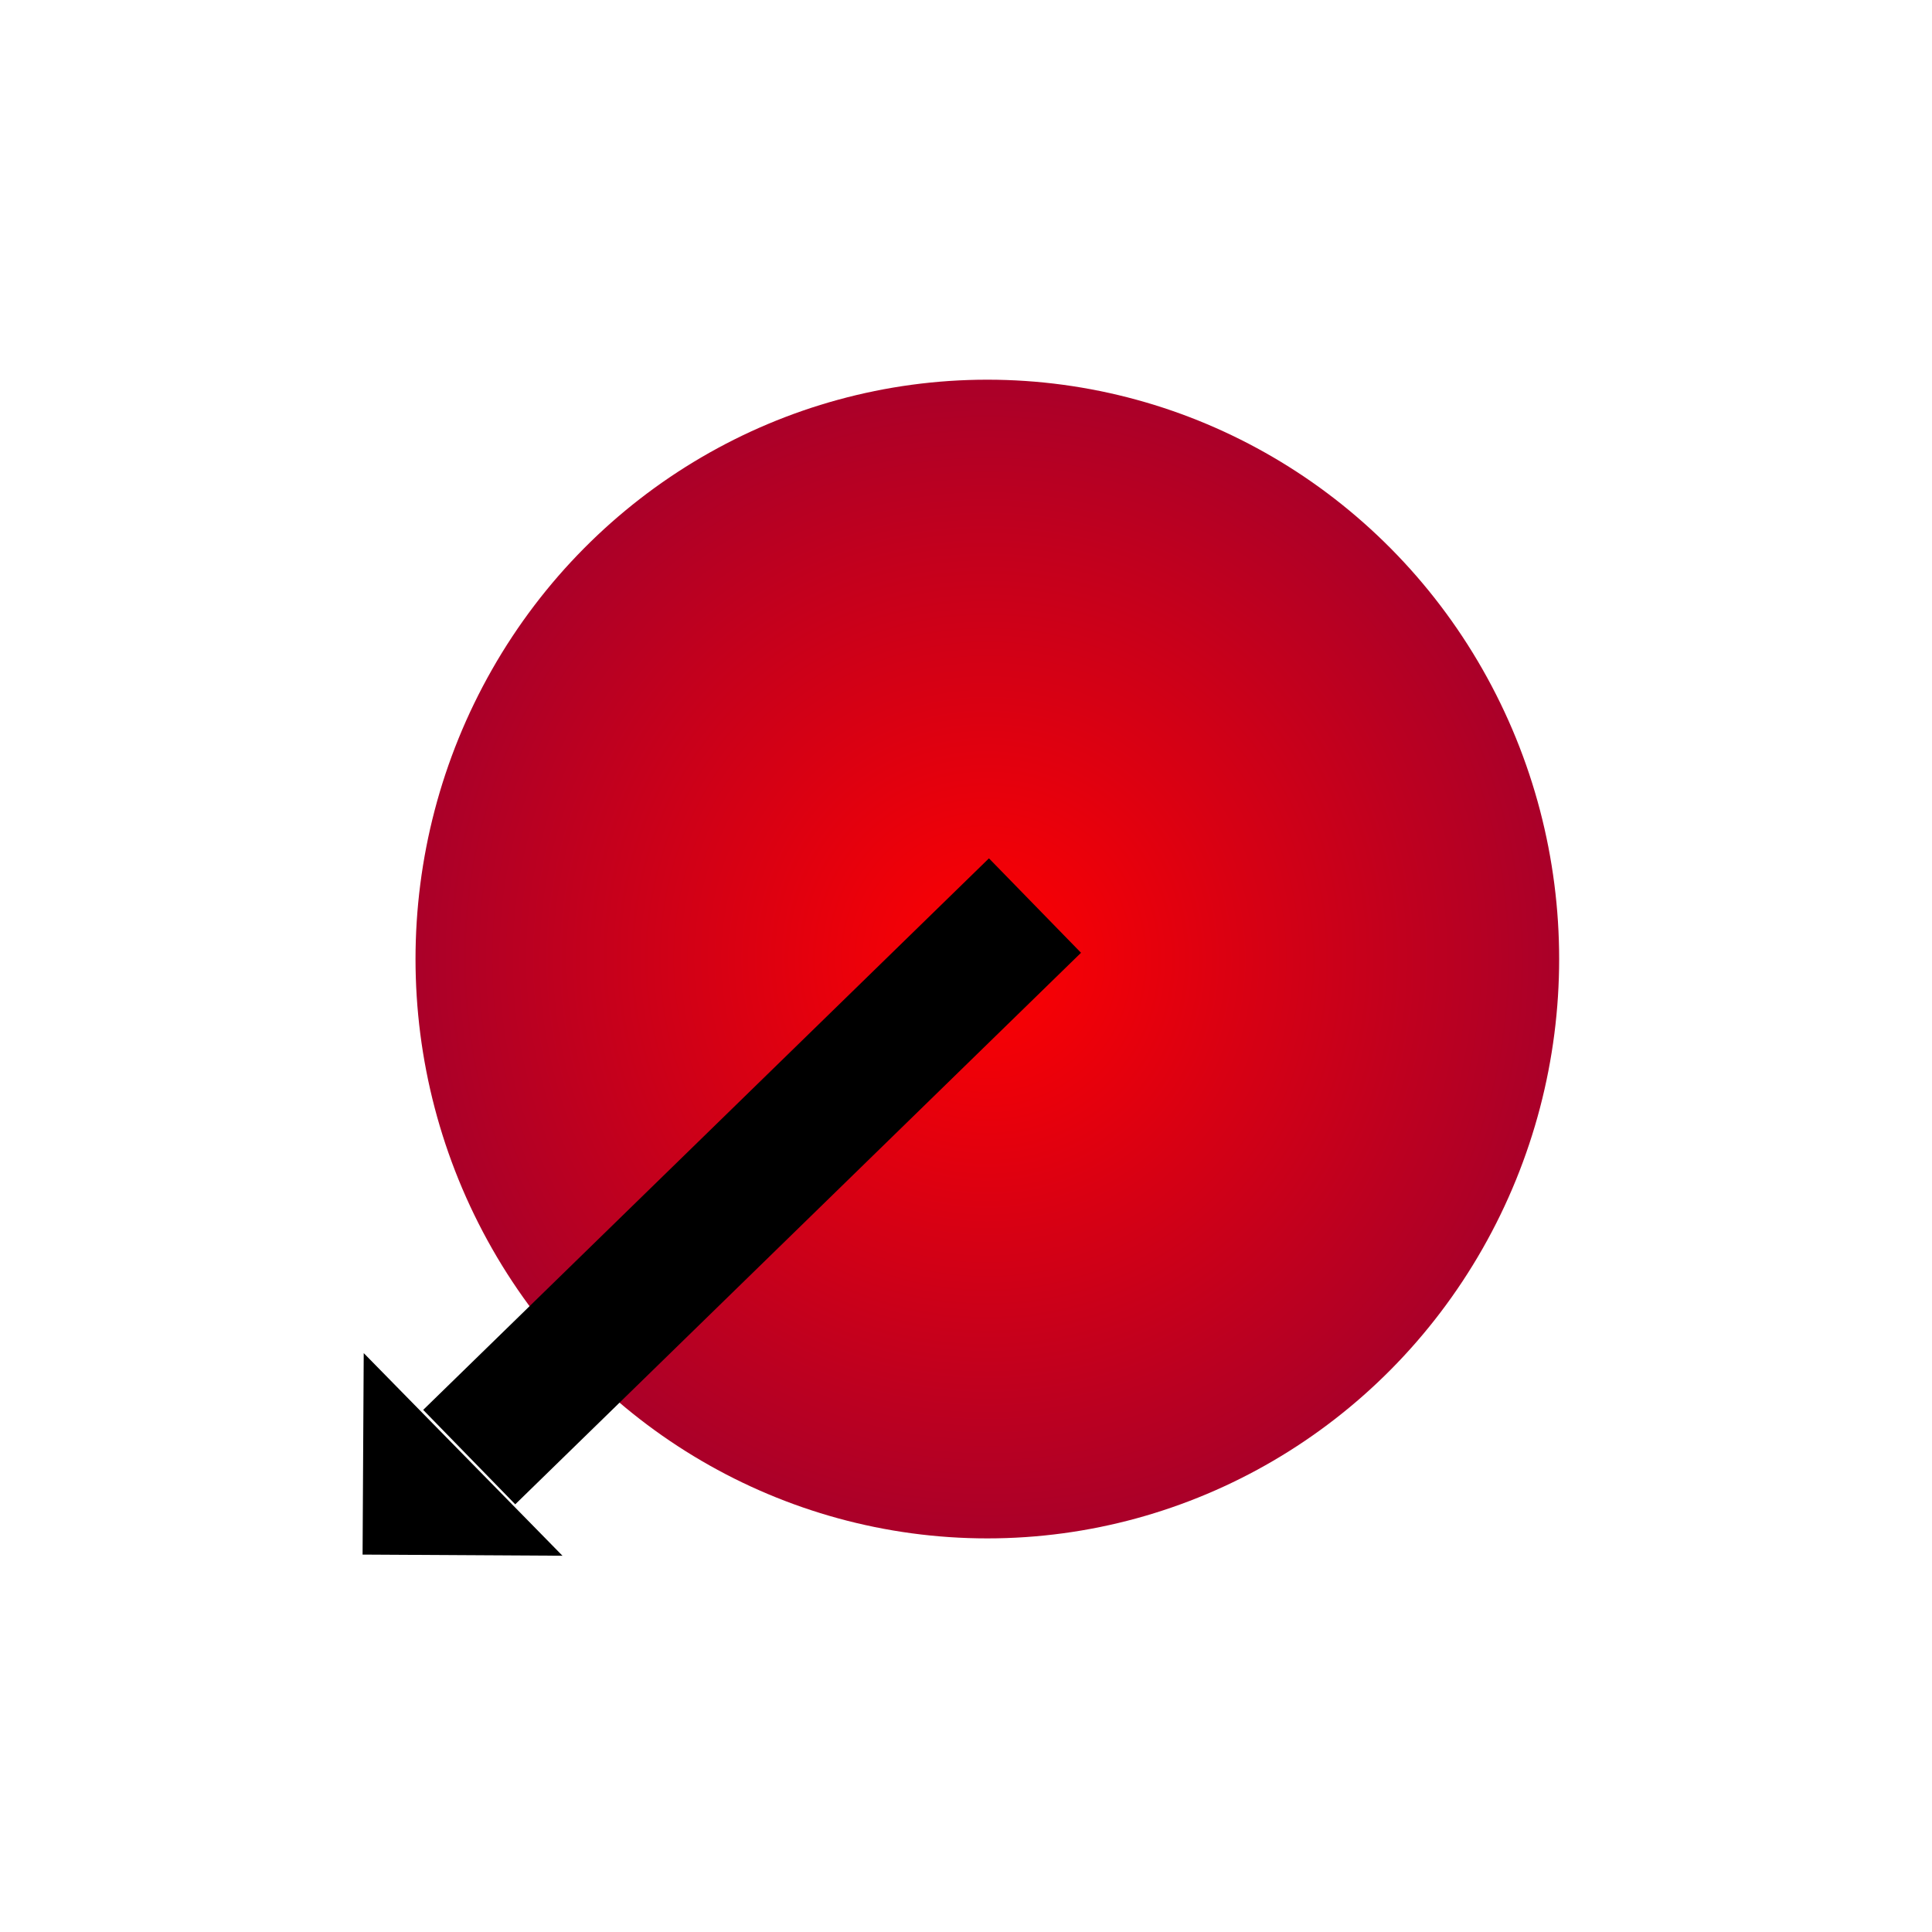 <?xml version="1.0" encoding="UTF-8" standalone="no"?>
<!-- Created with Inkscape (http://www.inkscape.org/) -->

<svg
   width="32"
   height="32"
   viewBox="0 0 8.467 8.467"
   version="1.1"
   id="svg5"
   inkscape:version="1.1.2 (0a00cf5339, 2022-02-04)"
   sodipodi:docname="DL.svg"
   xmlns:inkscape="http://www.inkscape.org/namespaces/inkscape"
   xmlns:sodipodi="http://sodipodi.sourceforge.net/DTD/sodipodi-0.dtd"
   xmlns:xlink="http://www.w3.org/1999/xlink"
   xmlns="http://www.w3.org/2000/svg"
   xmlns:svg="http://www.w3.org/2000/svg">
  <sodipodi:namedview
     id="namedview7"
     pagecolor="#ffffff"
     bordercolor="#666666"
     borderopacity="1.0"
     inkscape:pageshadow="2"
     inkscape:pageopacity="0.0"
     inkscape:pagecheckerboard="0"
     inkscape:document-units="mm"
     showgrid="false"
     showguides="true"
     inkscape:guide-bbox="true"
     inkscape:zoom="16"
     inkscape:cx="6.46875"
     inkscape:cy="23.21875"
     inkscape:window-width="1850"
     inkscape:window-height="1136"
     inkscape:window-x="70"
     inkscape:window-y="27"
     inkscape:window-maximized="1"
     inkscape:current-layer="layer1"
     units="px"
     fit-margin-top="0"
     fit-margin-left="0"
     fit-margin-right="0"
     fit-margin-bottom="0">
    <sodipodi:guide
       position="0.054,11.568"
       orientation="1,0"
       id="guide170239" />
    <sodipodi:guide
       position="4.294,4.871"
       orientation="1,0"
       id="guide174974" />
    <sodipodi:guide
       position="4.175,4.266"
       orientation="0,-1"
       id="guide175629" />
    <sodipodi:guide
       position="-14.289,16.582"
       orientation="1,0"
       id="guide176028" />
    <sodipodi:guide
       position="4.07,0.378"
       orientation="0,-1"
       id="guide176525" />
  </sodipodi:namedview>
  <defs
     id="defs2">
    <linearGradient
       inkscape:collect="always"
       id="linearGradient863">
      <stop
         style="stop-color:#ff0000;stop-opacity:1"
         offset="0"
         id="stop859" />
      <stop
         style="stop-color:#aa0029;stop-opacity:1"
         offset="1"
         id="stop861" />
    </linearGradient>
    <radialGradient
       inkscape:collect="always"
       xlink:href="#linearGradient863"
       id="radialGradient865"
       cx="-41.75"
       cy="-81.242"
       fx="-41.75"
       fy="-81.242"
       r="2.539"
       gradientTransform="matrix(1,0,0,0.987,0,-1.054)"
       gradientUnits="userSpaceOnUse" />
  </defs>
  <g
     inkscape:label="Calque 1"
     inkscape:groupmode="layer"
     id="layer1"
     style="display:inline"
     transform="translate(-76.915,-37.547)">
    <ellipse
       style="fill:url(#radialGradient865);fill-opacity:1;stroke-width:0.265"
       id="path170269"
       cx="-41.75"
       cy="-81.242"
       rx="2.539"
       ry="2.506"
       transform="matrix(0,-1,-1,0,0,0)" />
    <rect
       style="fill:#000000;fill-opacity:1;stroke-width:0.249"
       id="rect174976"
       width="3.463"
       height="0.578"
       x="-29.345"
       y="86.301"
       transform="matrix(-0.716,0.698,0.698,0.716,0,0)" />
    <path
       id="rect175123"
       style="display:inline;fill:#000000;fill-opacity:1;stroke-width:0.265"
       d="m 78.509,43.477 0.871,0.888 -0.876,-0.005 z" />
  </g>
</svg>
